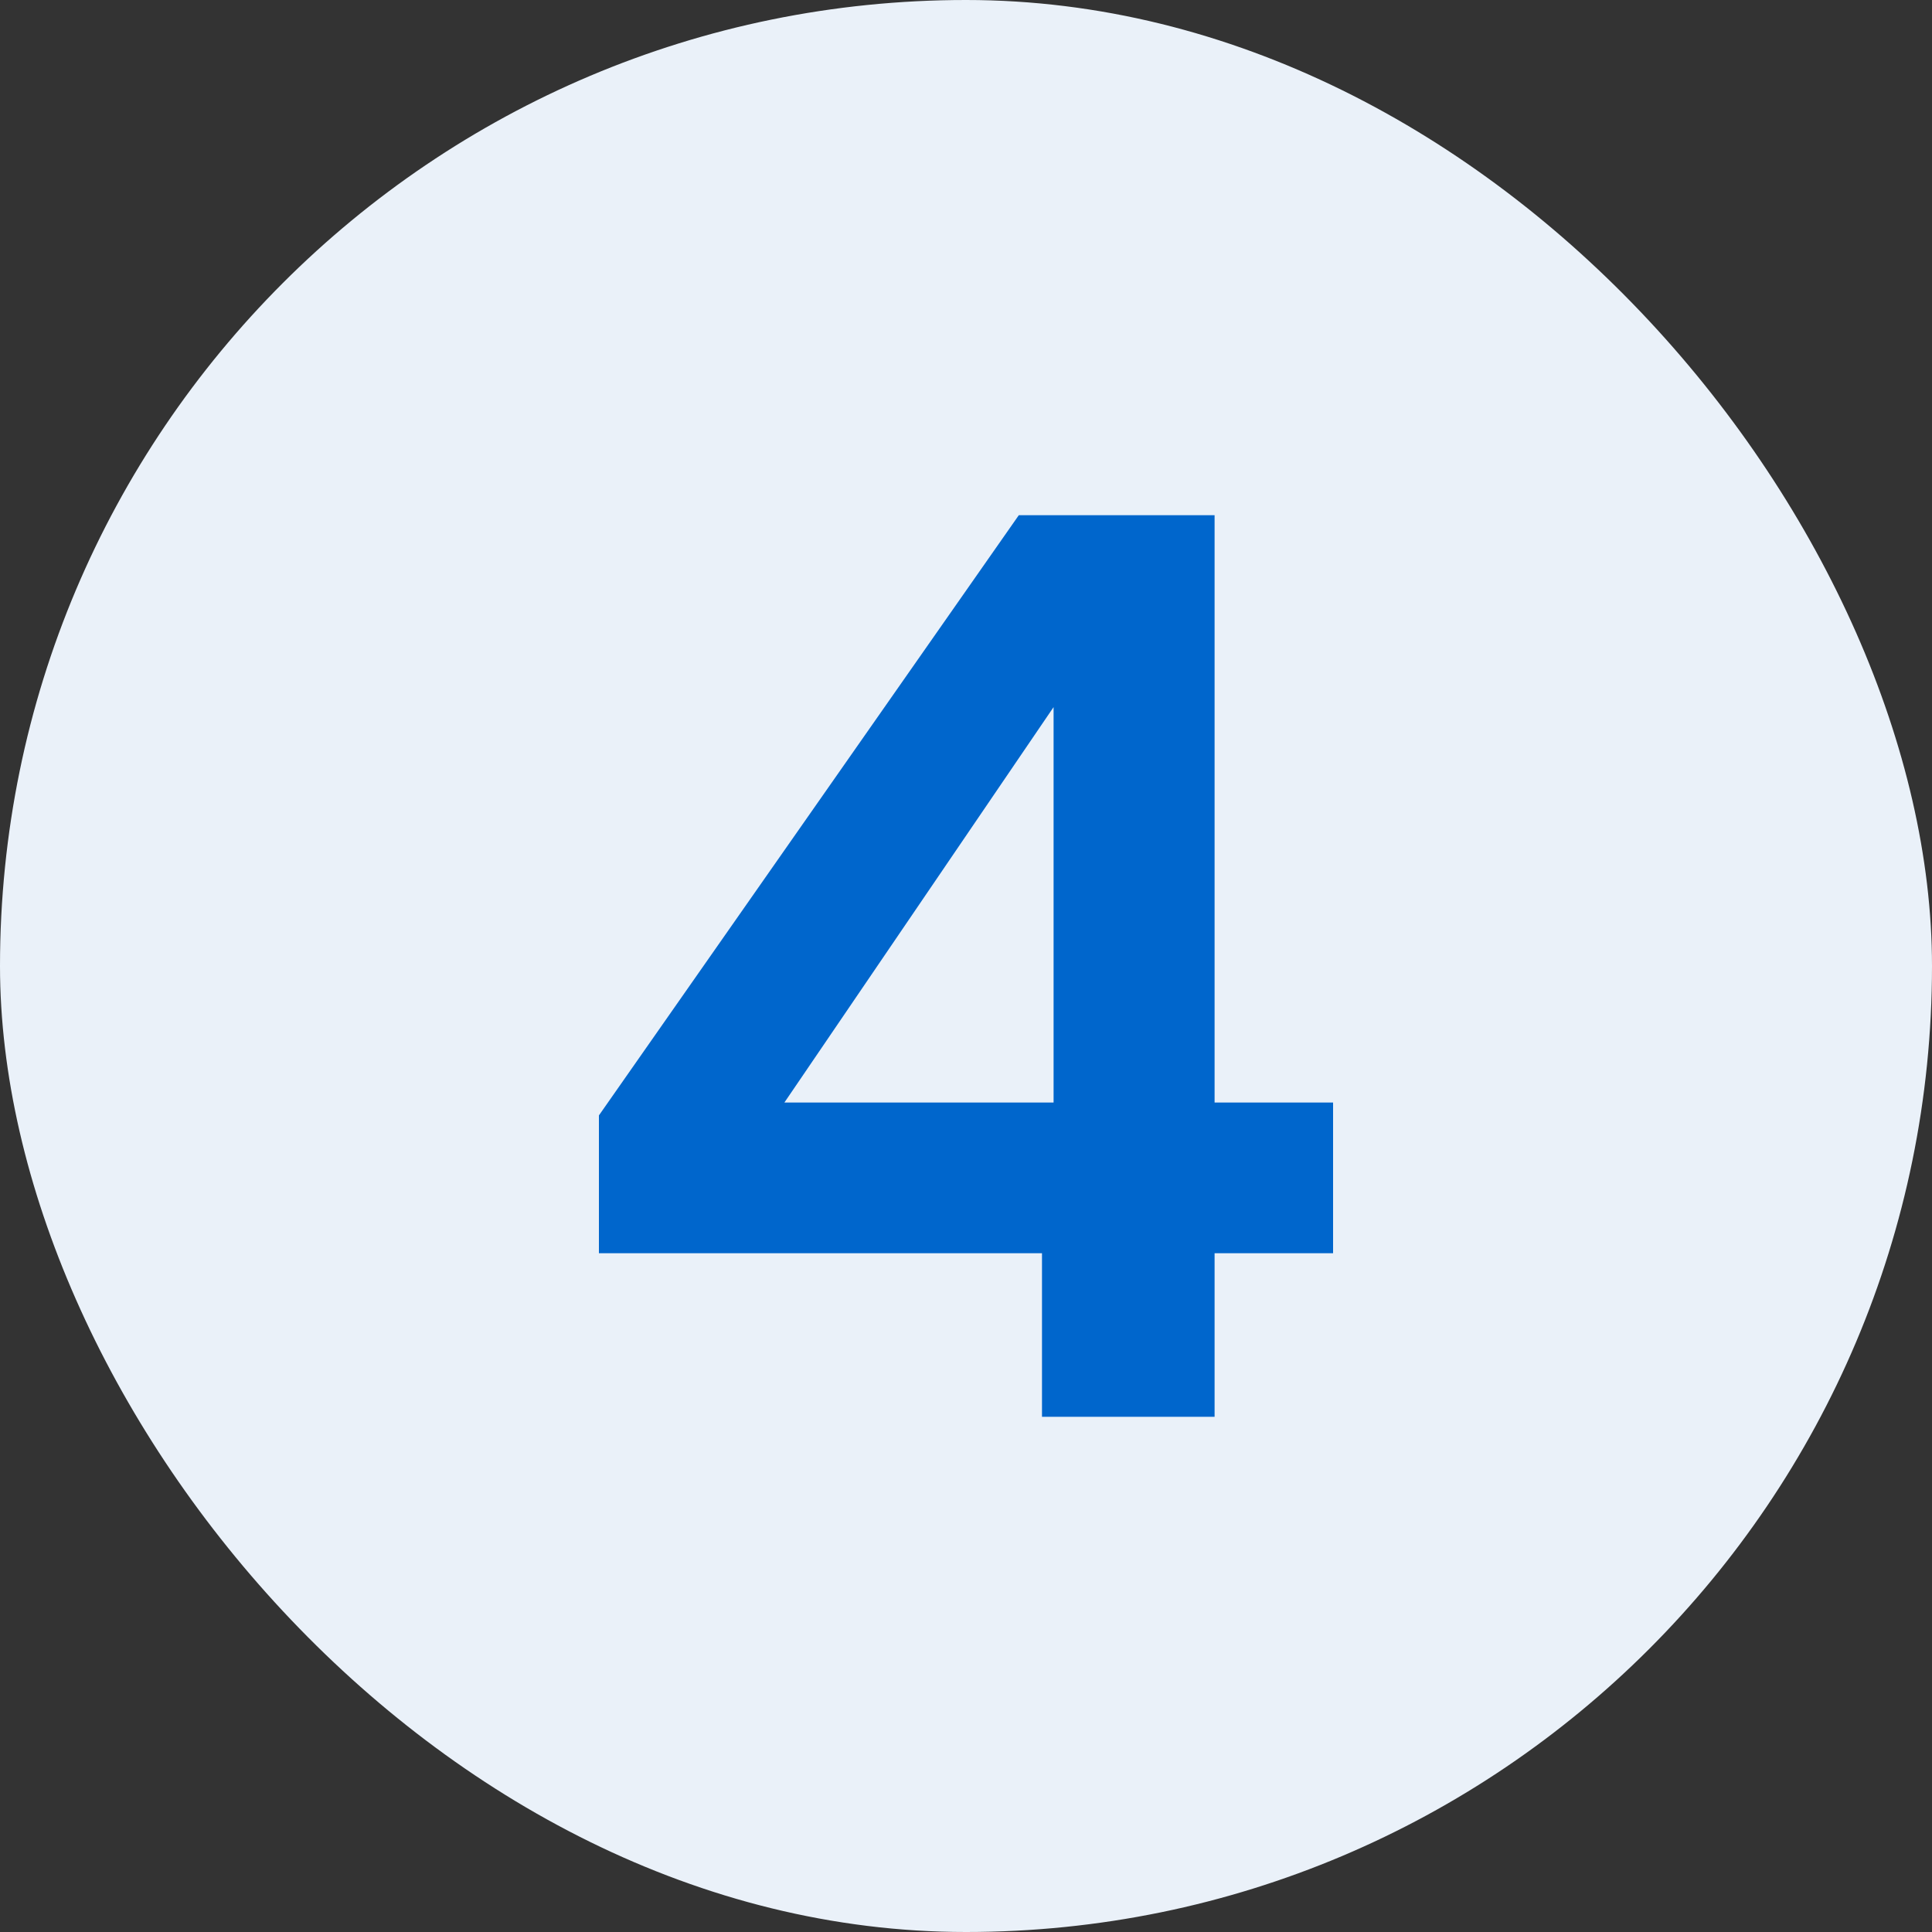 <?xml version="1.0" encoding="UTF-8"?> <svg xmlns="http://www.w3.org/2000/svg" width="24" height="24" viewBox="0 0 24 24" fill="none"><rect x="0" y="0" width="24" height="24" fill="#333333" stroke="none"/><rect width="24" height="24" rx="12" fill="#EAF1F9"></rect><path d="M12.944 17.6V15.568H7.44V13.856L12.656 6.4H15.088V13.696H16.56V15.568H15.088V17.6H12.944ZM9.744 13.696H13.088V8.784L9.744 13.696Z" fill="#0066CC"></path></svg> 
